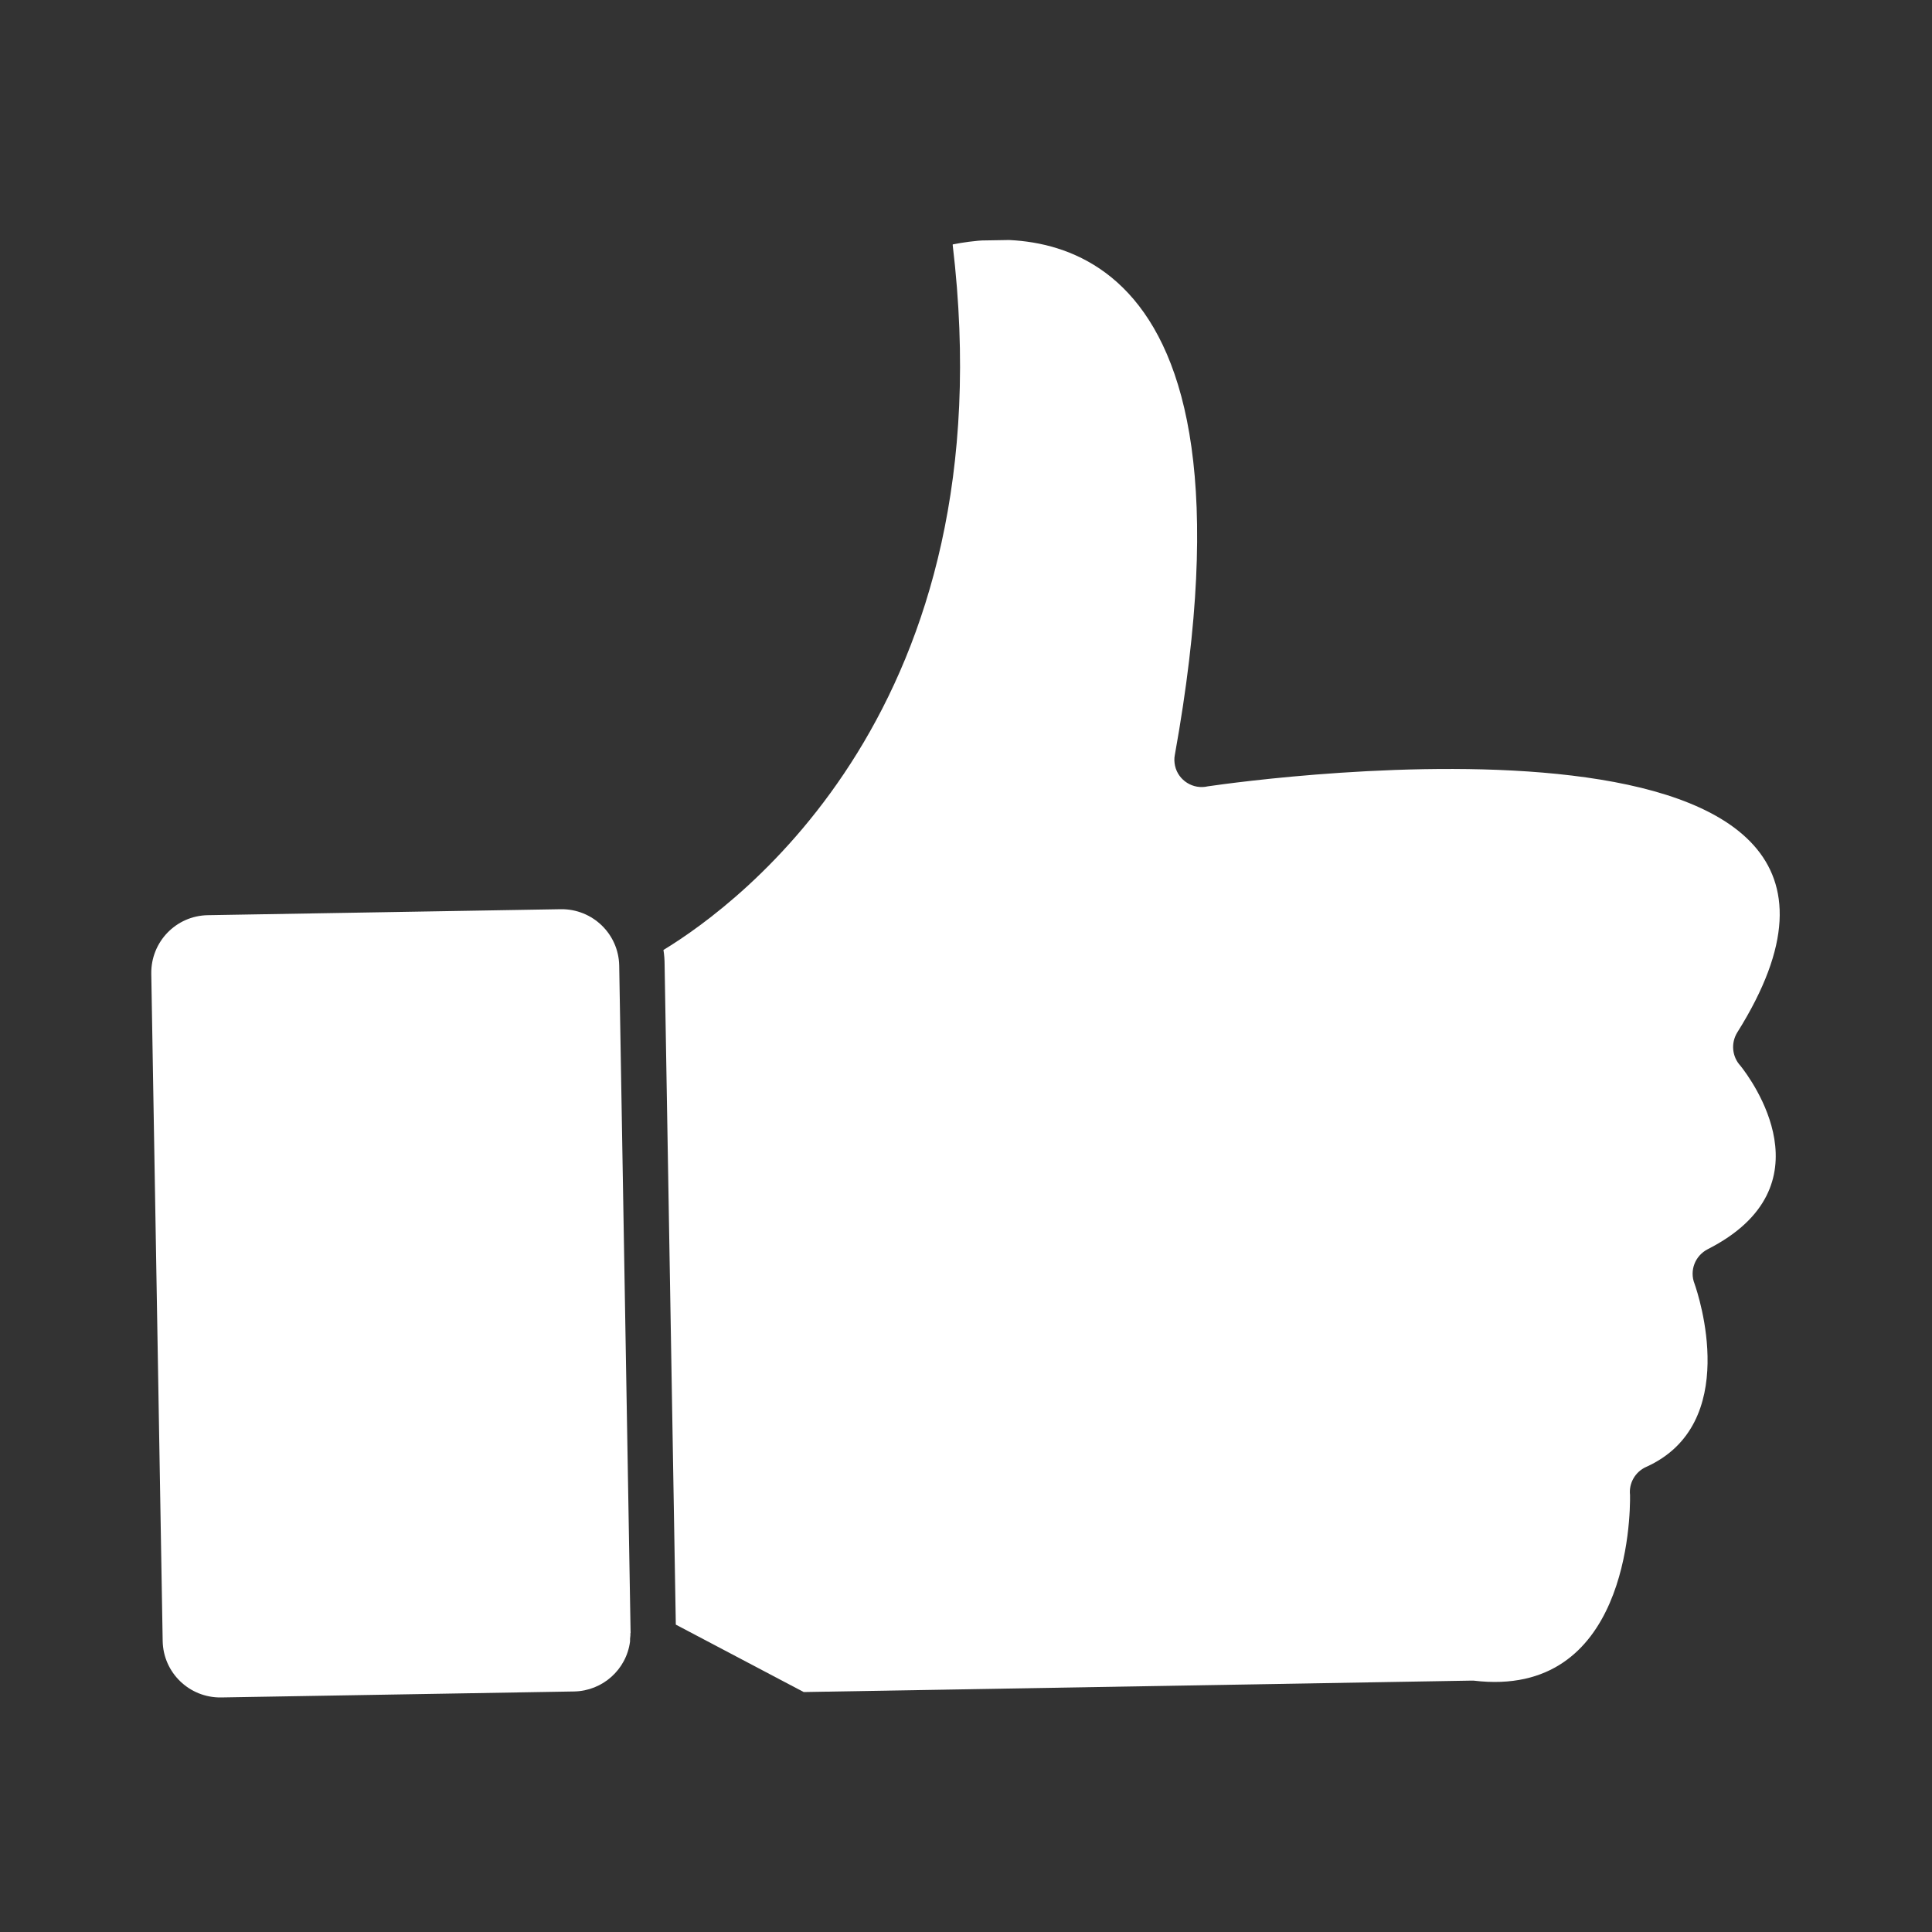 <?xml version="1.0" encoding="UTF-8"?>
<svg xmlns="http://www.w3.org/2000/svg" xmlns:xlink="http://www.w3.org/1999/xlink" id="Camada_1" data-name="Camada 1" viewBox="0 0 100 100">
  <rect x="0" y="0" width="100" height="100" fill="#333333" stroke="none"/>
  <defs>
    <clipPath id="clippath">
      <rect x="7.83" y="12.46" width="84.33" height="75.07" transform="translate(-.84 .86) rotate(-.97)" style="fill: none; stroke-width: 0px;"></rect>
    </clipPath>
  </defs>
  <g id="Grupo_575" data-name="Grupo 575">
    <g style="clip-path: url(#clippath);">
      <g id="Grupo_570" data-name="Grupo 570">
        <path id="Caminho_795" data-name="Caminho 795" d="m49.31,12.67c2.85,23.89-11.04,34.11-14.97,36.5.04.25.06.51.06.77l.58,34.15,6.62,3.49,34.46-.59c.07,0,.14,0,.22,0h0c7.96.95,8.11-8.45,8.09-9.61-.07-.61.27-1.2.83-1.45h0c4.94-2.22,2.71-8.91,2.51-9.48-.27-.68.02-1.45.68-1.79h0c6.39-3.25,2.24-8.81,1.7-9.49-.44-.47-.51-1.18-.17-1.73h0c11.39-18.13-25.07-13.08-27.4-12.74-.76.18-1.53-.3-1.7-1.06-.04-.19-.05-.38-.01-.57h0c4.99-27.7-7.58-27.2-11.49-26.42" style="fill: #fff; fill-rule: evenodd; stroke-width: 0px;"></path>
        <path id="Caminho_796" data-name="Caminho 796" d="m32.64,84.53l-.59-34.55c-.03-1.64-1.38-2.94-3.02-2.92l-18.28.31c-1.64.03-2.94,1.38-2.92,3.02l.59,34.55c.03,1.64,1.38,2.94,3.02,2.92l18.28-.31c1.47-.03,2.7-1.13,2.89-2.58,0-.11,0-.21.02-.32v-.12" style="fill: #fff; fill-rule: evenodd; stroke-width: 0px;"></path>
      </g>
    </g>
  </g>
</svg>

